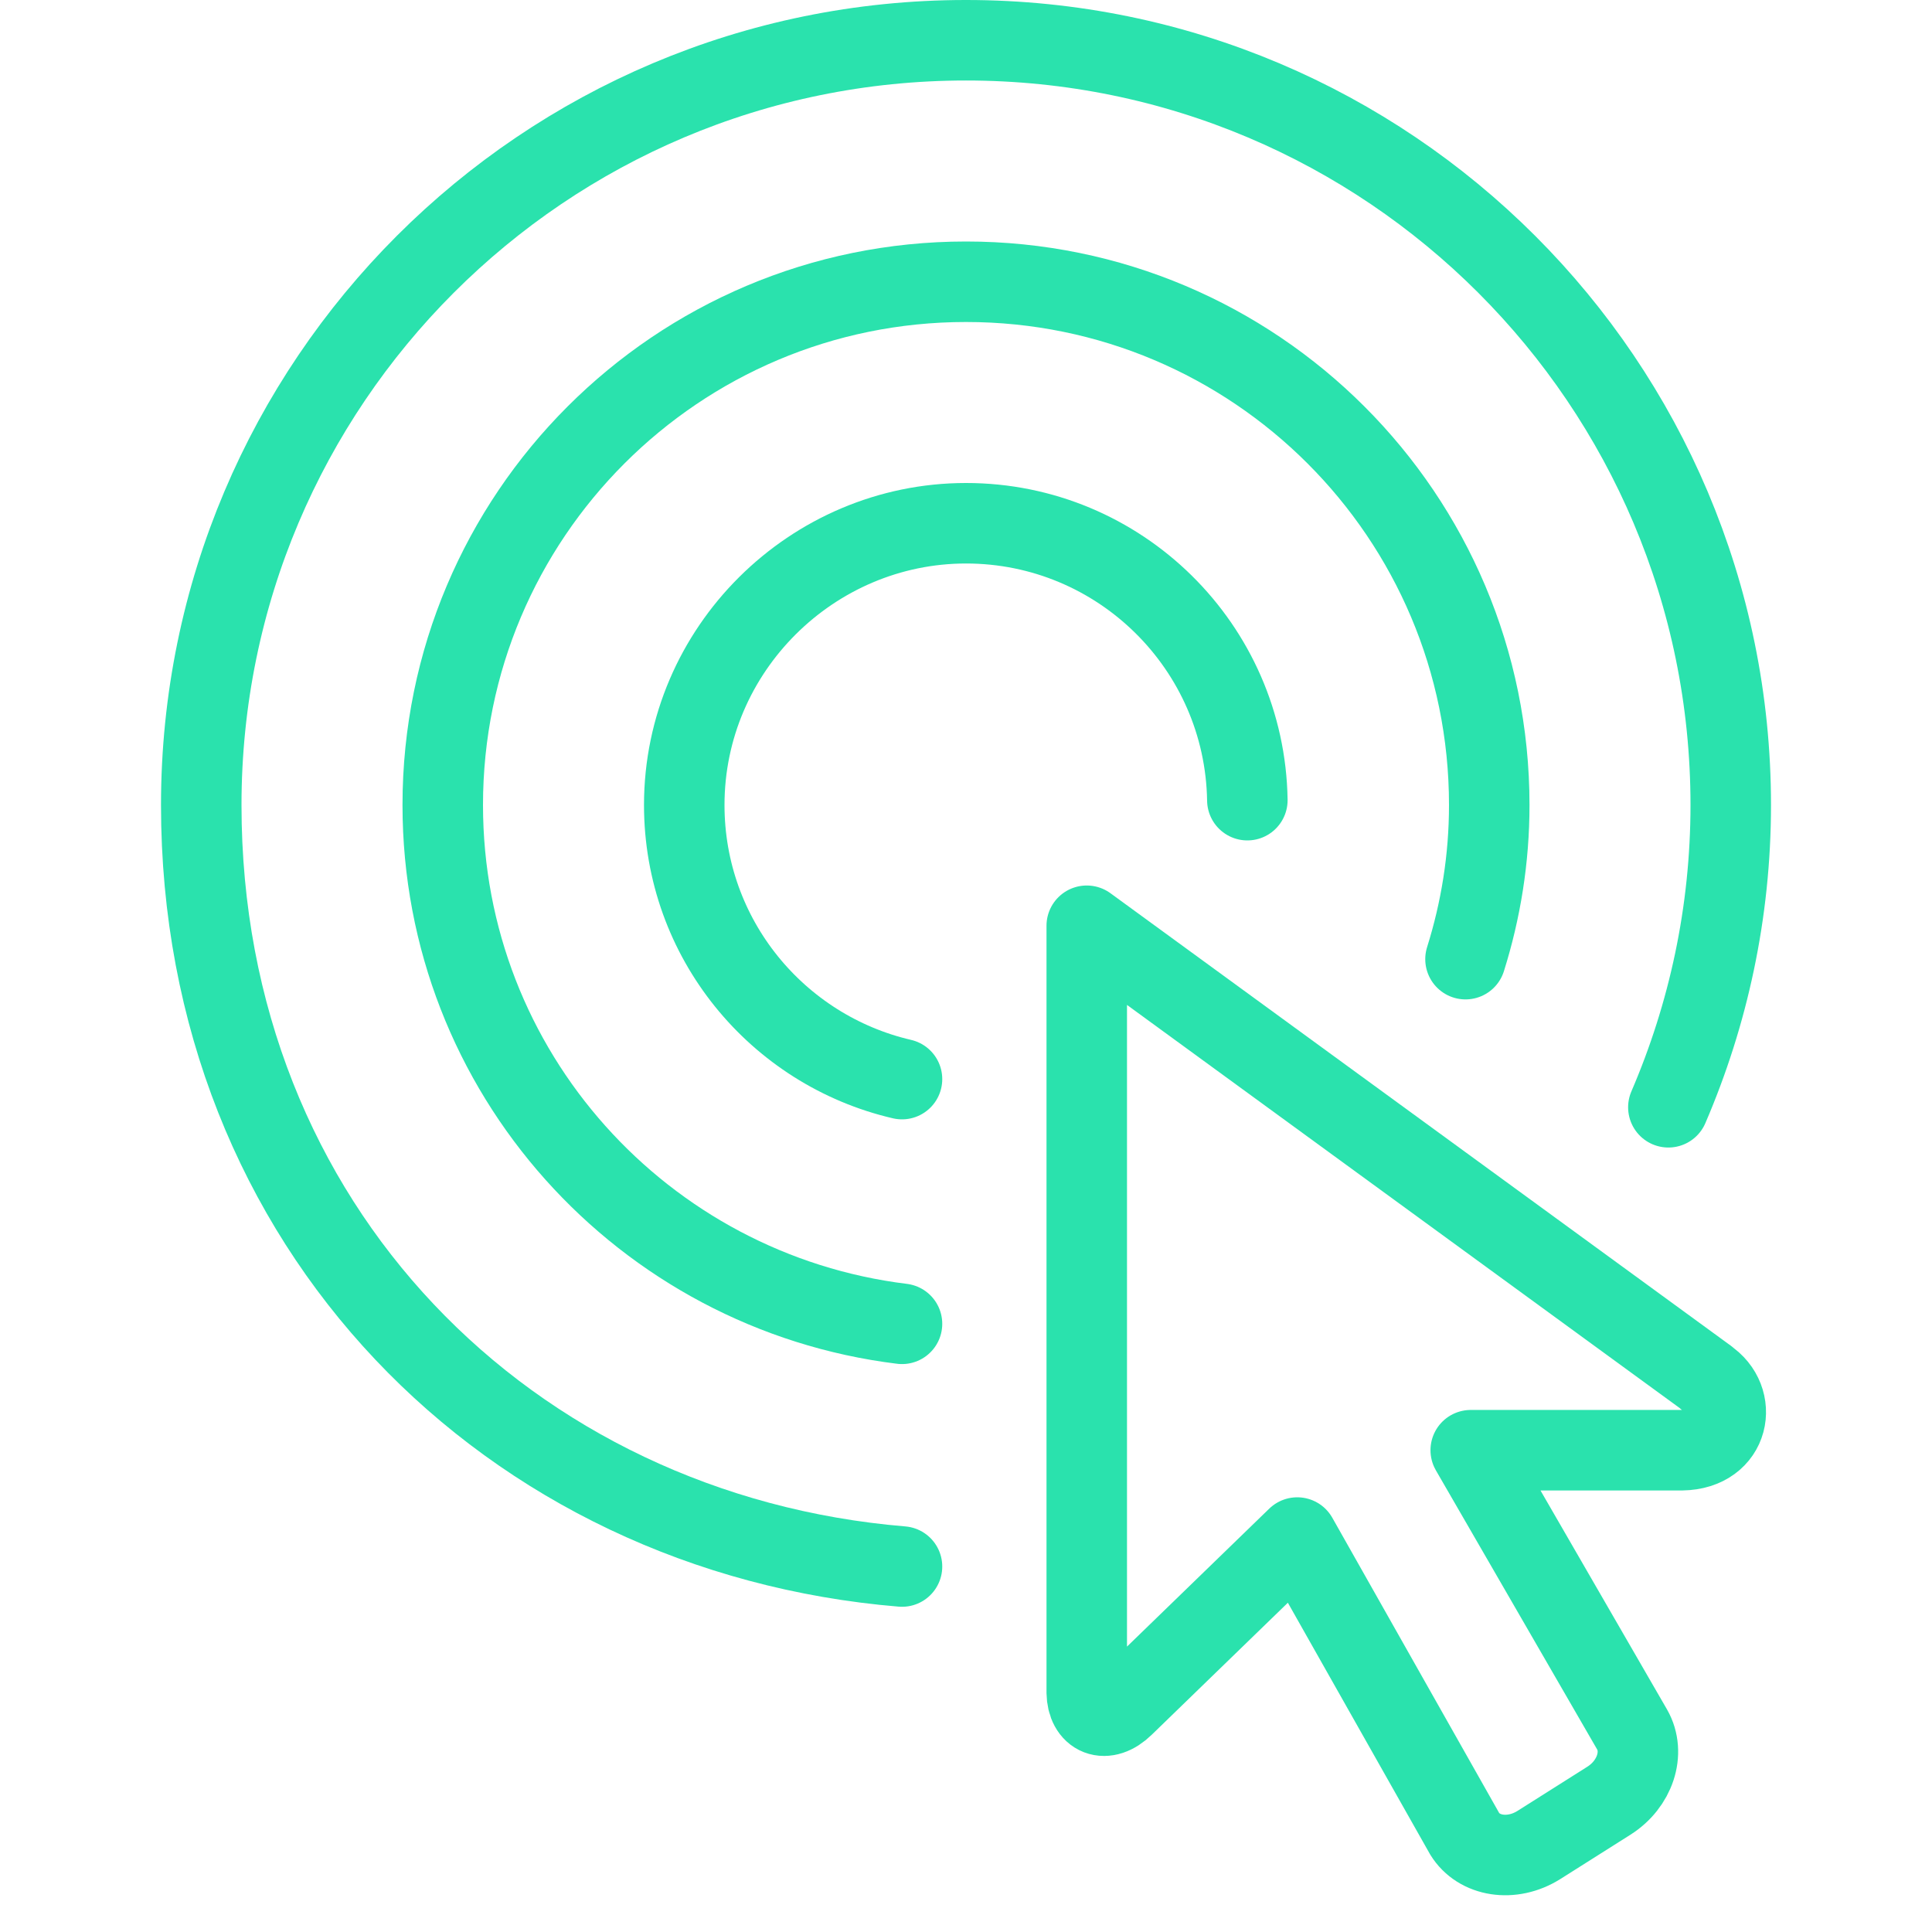 <svg width="48" height="48" viewBox="0 0 48 48" fill="none" xmlns="http://www.w3.org/2000/svg">
<path d="M41.45 27.51C42.44 25.21 43 22.67 43 20C43 9.51 34.49 1 24 1C13.51 1 5 9.51 5 20C5 30.49 12.66 38.11 22.41 38.92" stroke="#2AE2AD" stroke-width="2" stroke-linecap="round" stroke-linejoin="round"/>
<path d="M22.41 32.89C15.98 32.1 11 26.64 11 20C11 12.82 16.82 7 24 7C31.18 7 37 12.82 37 20C37 21.34 36.79 22.62 36.41 23.83" stroke="#2AE2AD" stroke-width="2" stroke-linecap="round" stroke-linejoin="round"/>
<path d="M30.99 19.88C30.93 16.07 27.82 13 24 13C20.18 13 17 16.13 17 20C17 23.32 19.31 26.09 22.41 26.81" stroke="#2AE2AD" stroke-width="2" stroke-linecap="round" stroke-linejoin="round"/>
<path d="M42.41 34.24L27 23V42.05C27.01 42.63 27.46 42.83 27.92 42.38L32.23 38.2L36.39 45.56C36.74 46.13 37.56 46.26 38.23 45.84L39.97 44.74C40.62 44.33 40.88 43.55 40.55 42.97L36.54 36.03H41.79C42.99 36.01 43.2 34.76 42.4 34.24H42.41Z" stroke="#2AE2AD" stroke-width="2" stroke-linecap="round" stroke-linejoin="round"/>
</svg>
